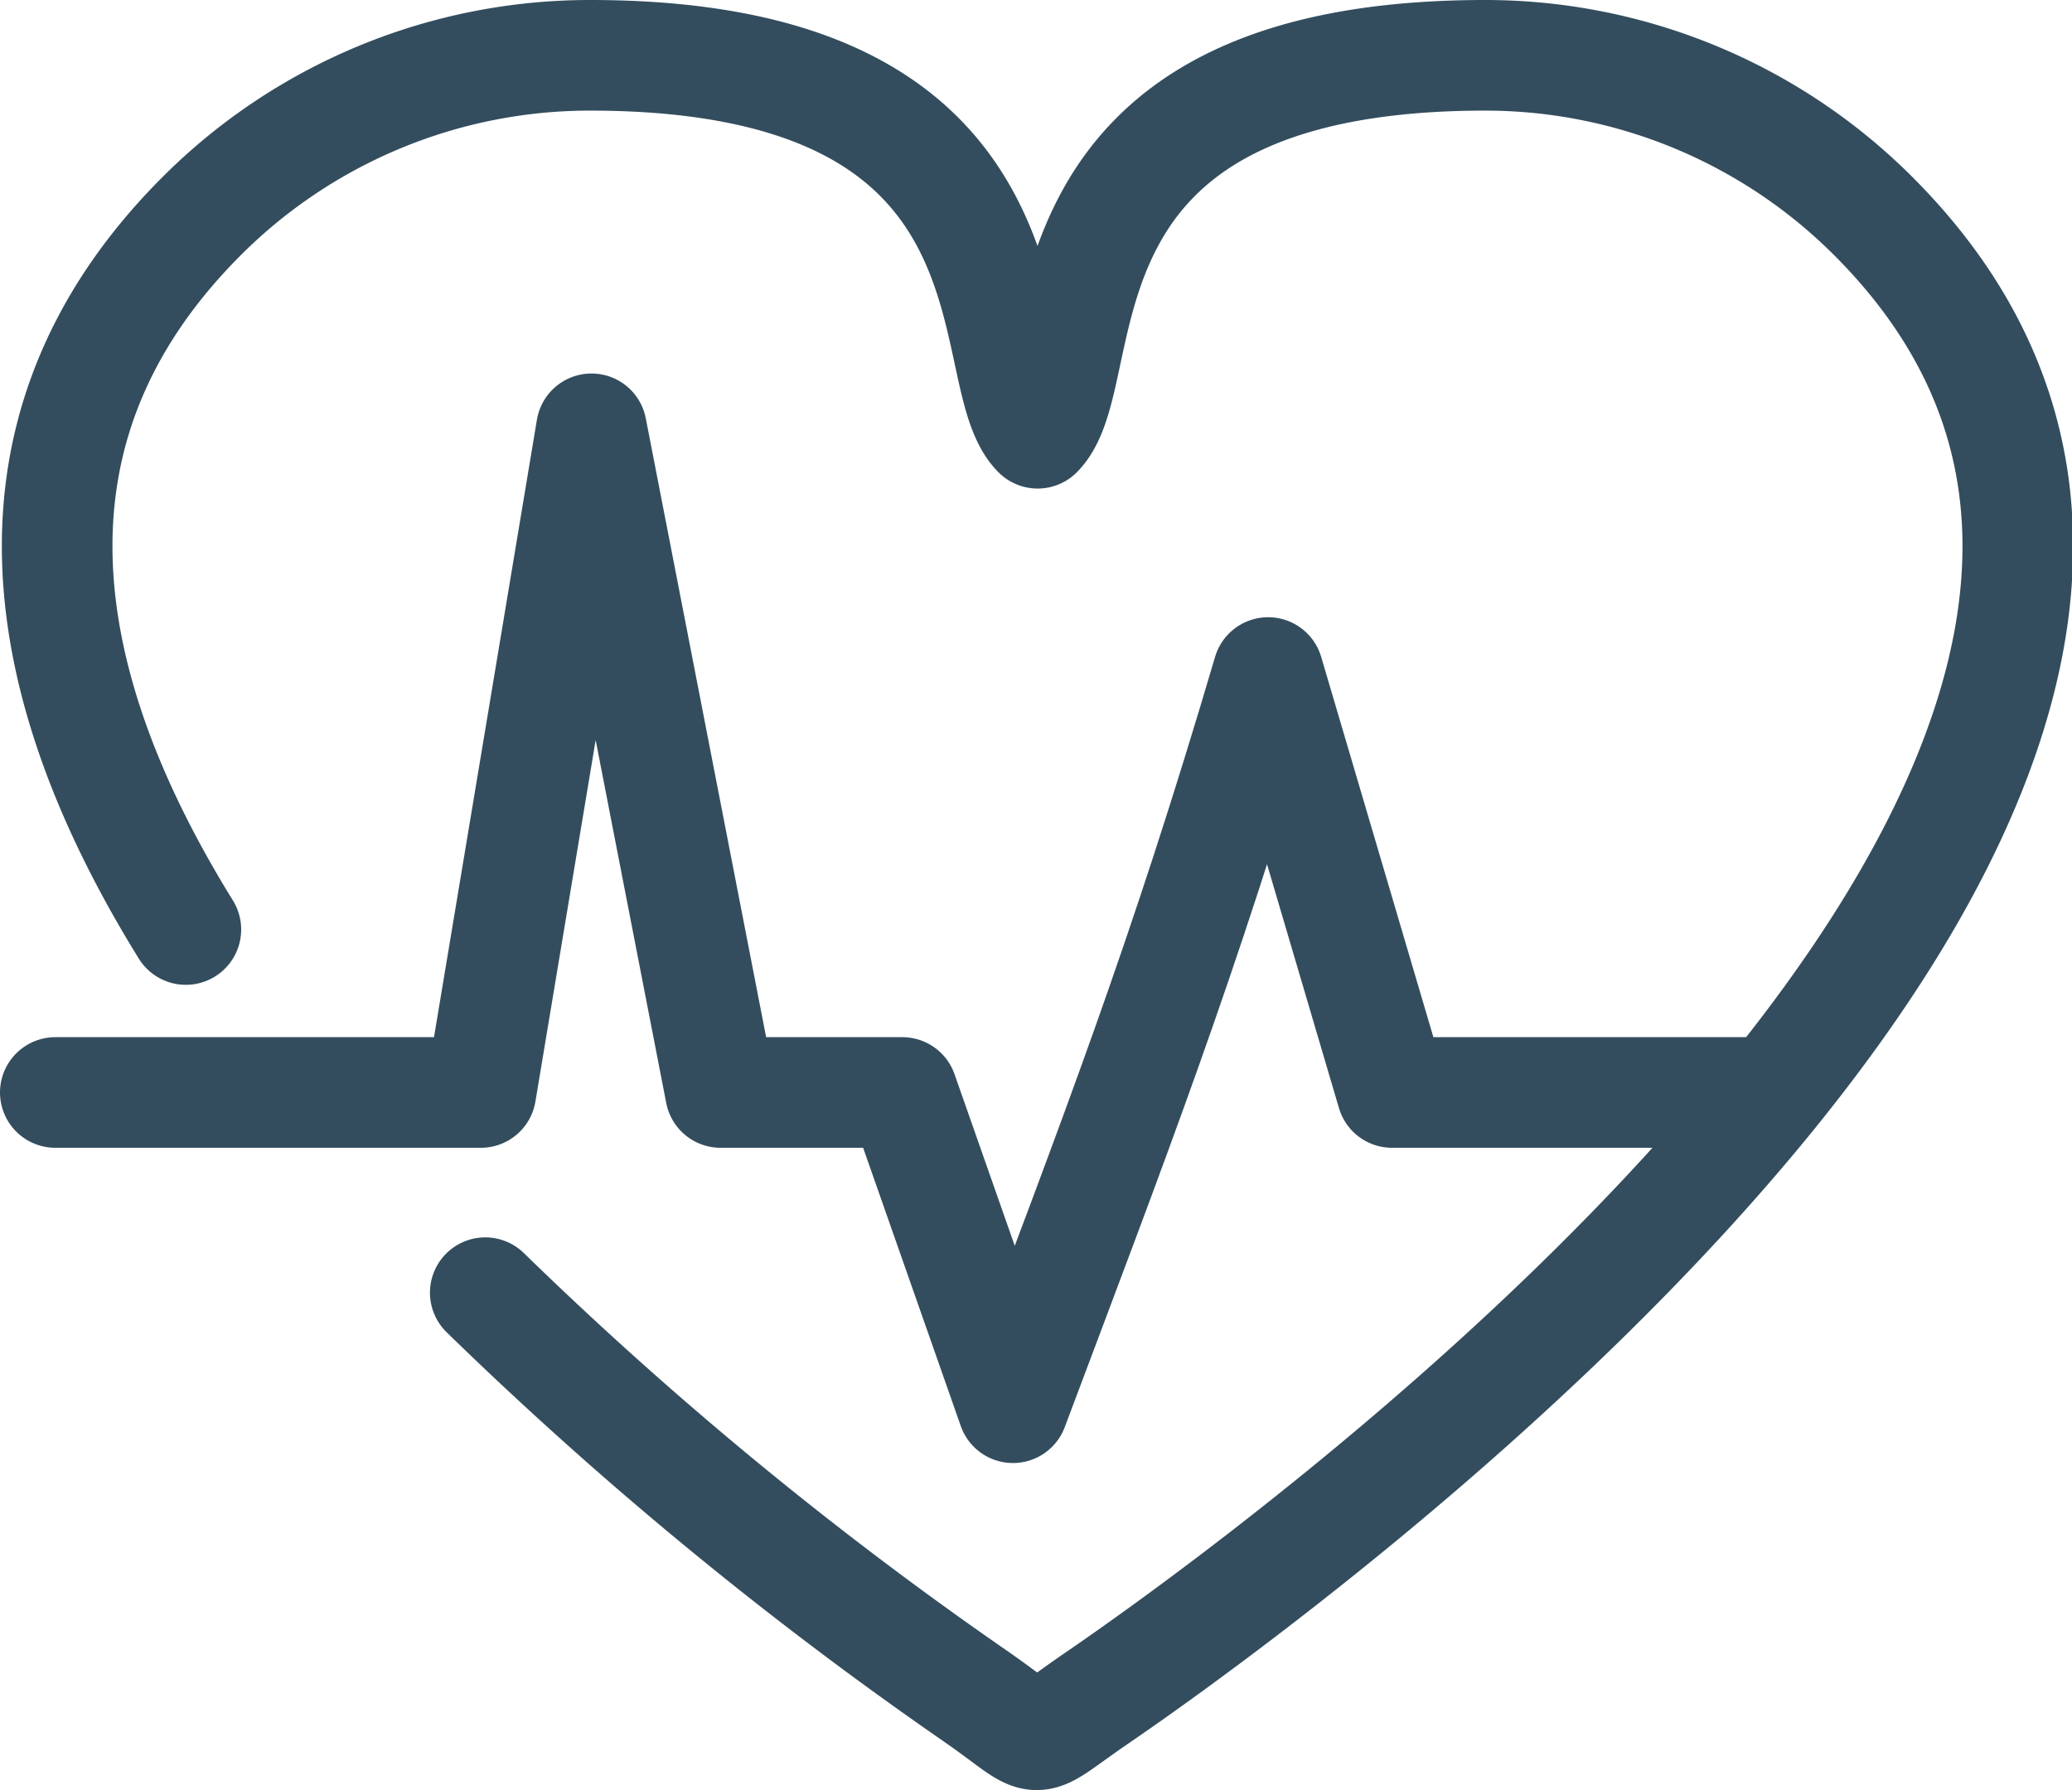 <?xml version="1.0" encoding="UTF-8"?>
<svg xmlns="http://www.w3.org/2000/svg" viewBox="0 0 56.19 48.55">
  <path d="M5.04 25.21C.98 18.65-.33 11.66 5.47 5.86A14.88 14.88 0 0 1 16 1.5c12.69 0 10.5 8.61 12.14 10.25 1.63-1.64-.56-10.25 12.14-10.25A14.88 14.88 0 0 1 50.8 5.86C64.96 20.02 36.74 41.27 29.68 46.1c-1.91 1.31-1.26 1.26-3.26-.12a102.85 102.85 0 0 1-13.26-10.92" fill="none" stroke="#334d5e" stroke-linecap="round" stroke-linejoin="round" stroke-width="3"></path>
  <path d="M1.5 29.63h11.54l3-18 3.5 18h4.93l3 8.55c2.76-7.35 4.58-12 6.92-19.94l3.36 11.39h10.19" fill="none" stroke="#334d5e" stroke-linecap="round" stroke-linejoin="round" stroke-width="3"></path>
</svg>
